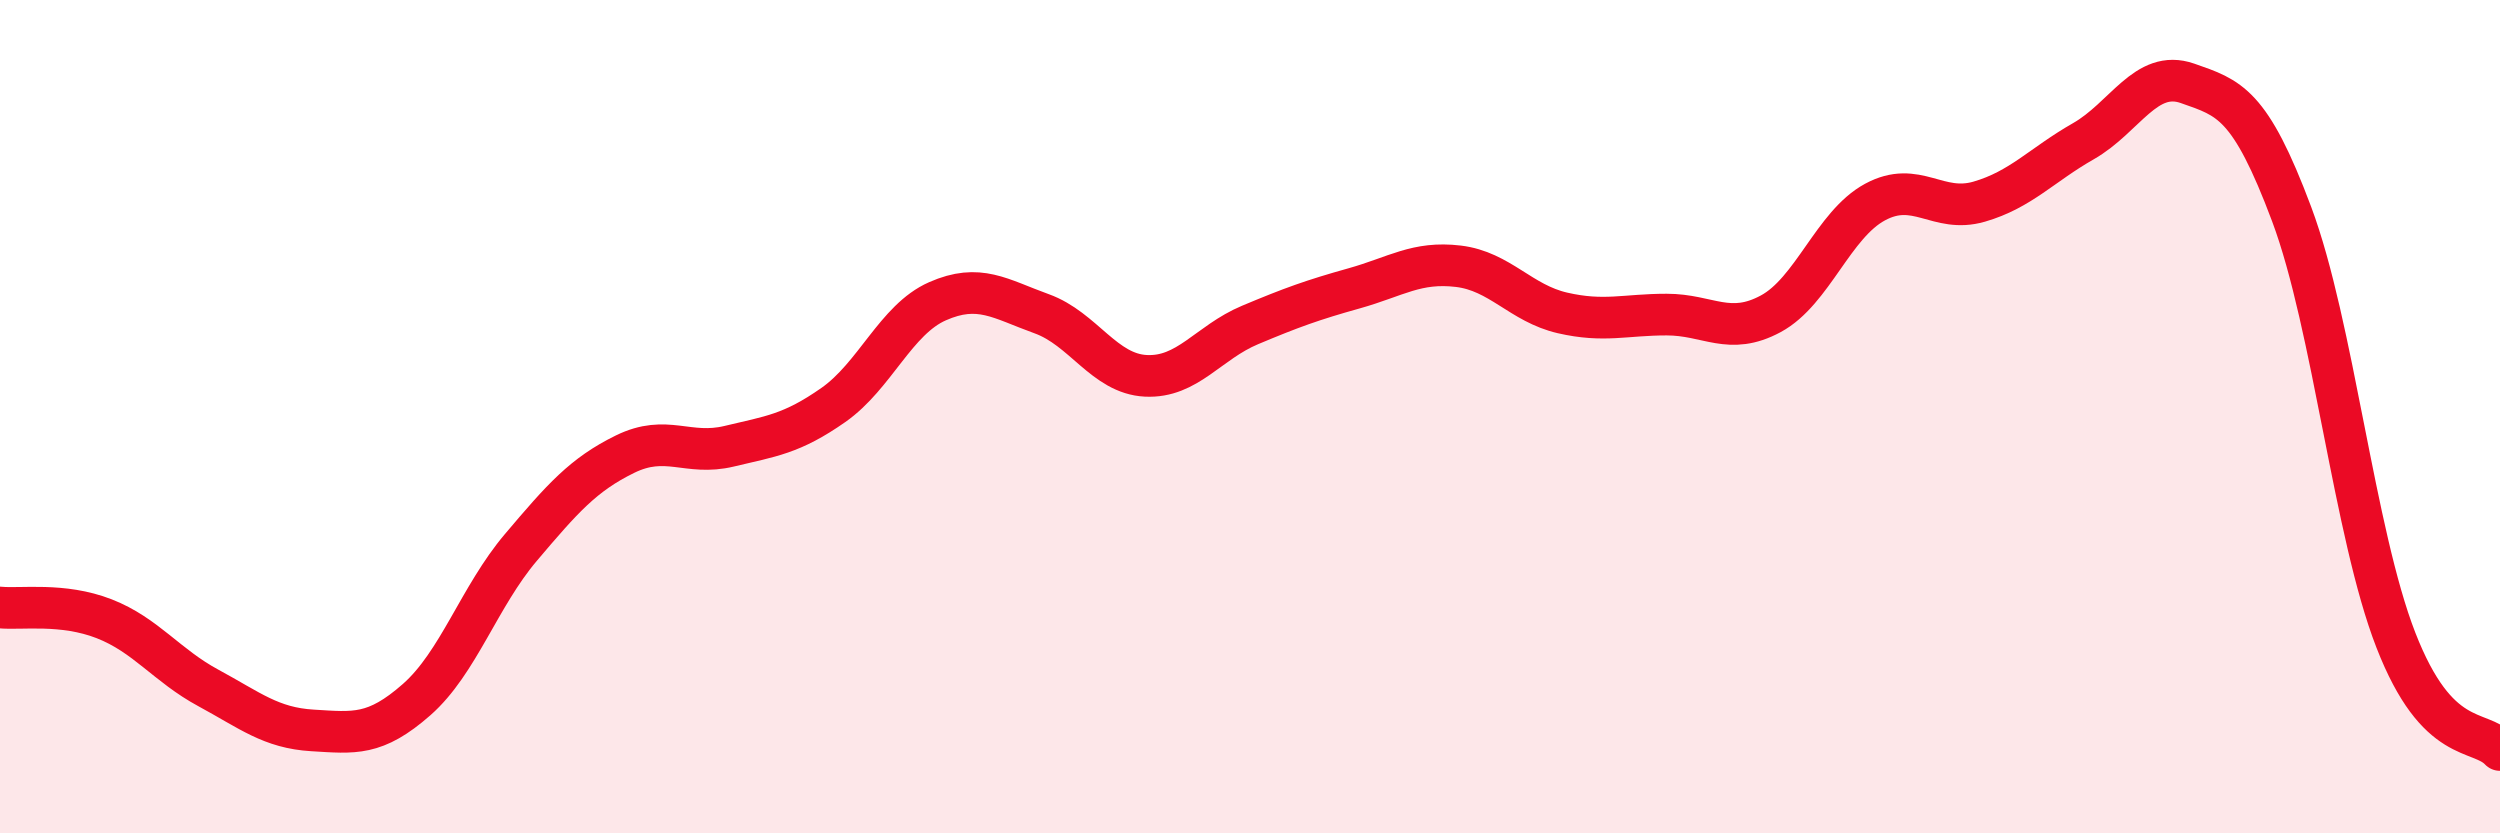 
    <svg width="60" height="20" viewBox="0 0 60 20" xmlns="http://www.w3.org/2000/svg">
      <path
        d="M 0,14.58 C 0.5,14.63 1.5,14.46 2.5,14.85 C 3.5,15.24 4,15.97 5,16.51 C 6,17.05 6.5,17.47 7.5,17.53 C 8.5,17.59 9,17.67 10,16.79 C 11,15.91 11.5,14.32 12.5,13.14 C 13.5,11.96 14,11.39 15,10.9 C 16,10.41 16.5,10.95 17.5,10.71 C 18.5,10.47 19,10.42 20,9.72 C 21,9.02 21.5,7.67 22.5,7.23 C 23.5,6.79 24,7.17 25,7.53 C 26,7.89 26.5,8.97 27.5,9.02 C 28.5,9.07 29,8.22 30,7.8 C 31,7.38 31.5,7.2 32.5,6.92 C 33.5,6.64 34,6.27 35,6.39 C 36,6.51 36.5,7.28 37.5,7.51 C 38.5,7.74 39,7.55 40,7.55 C 41,7.55 41.5,8.07 42.5,7.53 C 43.5,6.99 44,5.39 45,4.85 C 46,4.31 46.5,5.13 47.5,4.84 C 48.5,4.55 49,3.96 50,3.39 C 51,2.82 51.5,1.65 52.5,2 C 53.5,2.35 54,2.47 55,5.14 C 56,7.81 56.5,12.79 57.5,15.36 C 58.5,17.93 59.5,17.47 60,18L60 20L0 20Z"
        fill="#EB0A25"
        opacity="0.1"
        stroke-linecap="round"
        stroke-linejoin="round"
      />
      <path
        d="M 0,14.58 C 0.5,14.63 1.5,14.46 2.5,14.85 C 3.5,15.24 4,15.97 5,16.51 C 6,17.05 6.5,17.47 7.5,17.53 C 8.5,17.59 9,17.67 10,16.79 C 11,15.91 11.5,14.32 12.5,13.14 C 13.5,11.96 14,11.39 15,10.9 C 16,10.41 16.5,10.95 17.5,10.71 C 18.5,10.47 19,10.42 20,9.72 C 21,9.02 21.5,7.67 22.5,7.23 C 23.5,6.79 24,7.17 25,7.53 C 26,7.89 26.5,8.97 27.5,9.02 C 28.5,9.07 29,8.22 30,7.8 C 31,7.38 31.5,7.2 32.5,6.92 C 33.5,6.64 34,6.27 35,6.39 C 36,6.51 36.5,7.28 37.5,7.51 C 38.5,7.74 39,7.55 40,7.55 C 41,7.55 41.5,8.07 42.5,7.53 C 43.5,6.99 44,5.39 45,4.85 C 46,4.31 46.5,5.13 47.5,4.84 C 48.5,4.55 49,3.96 50,3.39 C 51,2.82 51.5,1.65 52.5,2 C 53.5,2.35 54,2.47 55,5.14 C 56,7.81 56.5,12.79 57.5,15.36 C 58.5,17.93 59.5,17.47 60,18"
        stroke="#EB0A25"
        stroke-width="1"
        fill="none"
        stroke-linecap="round"
        stroke-linejoin="round"
      />
    </svg>
  